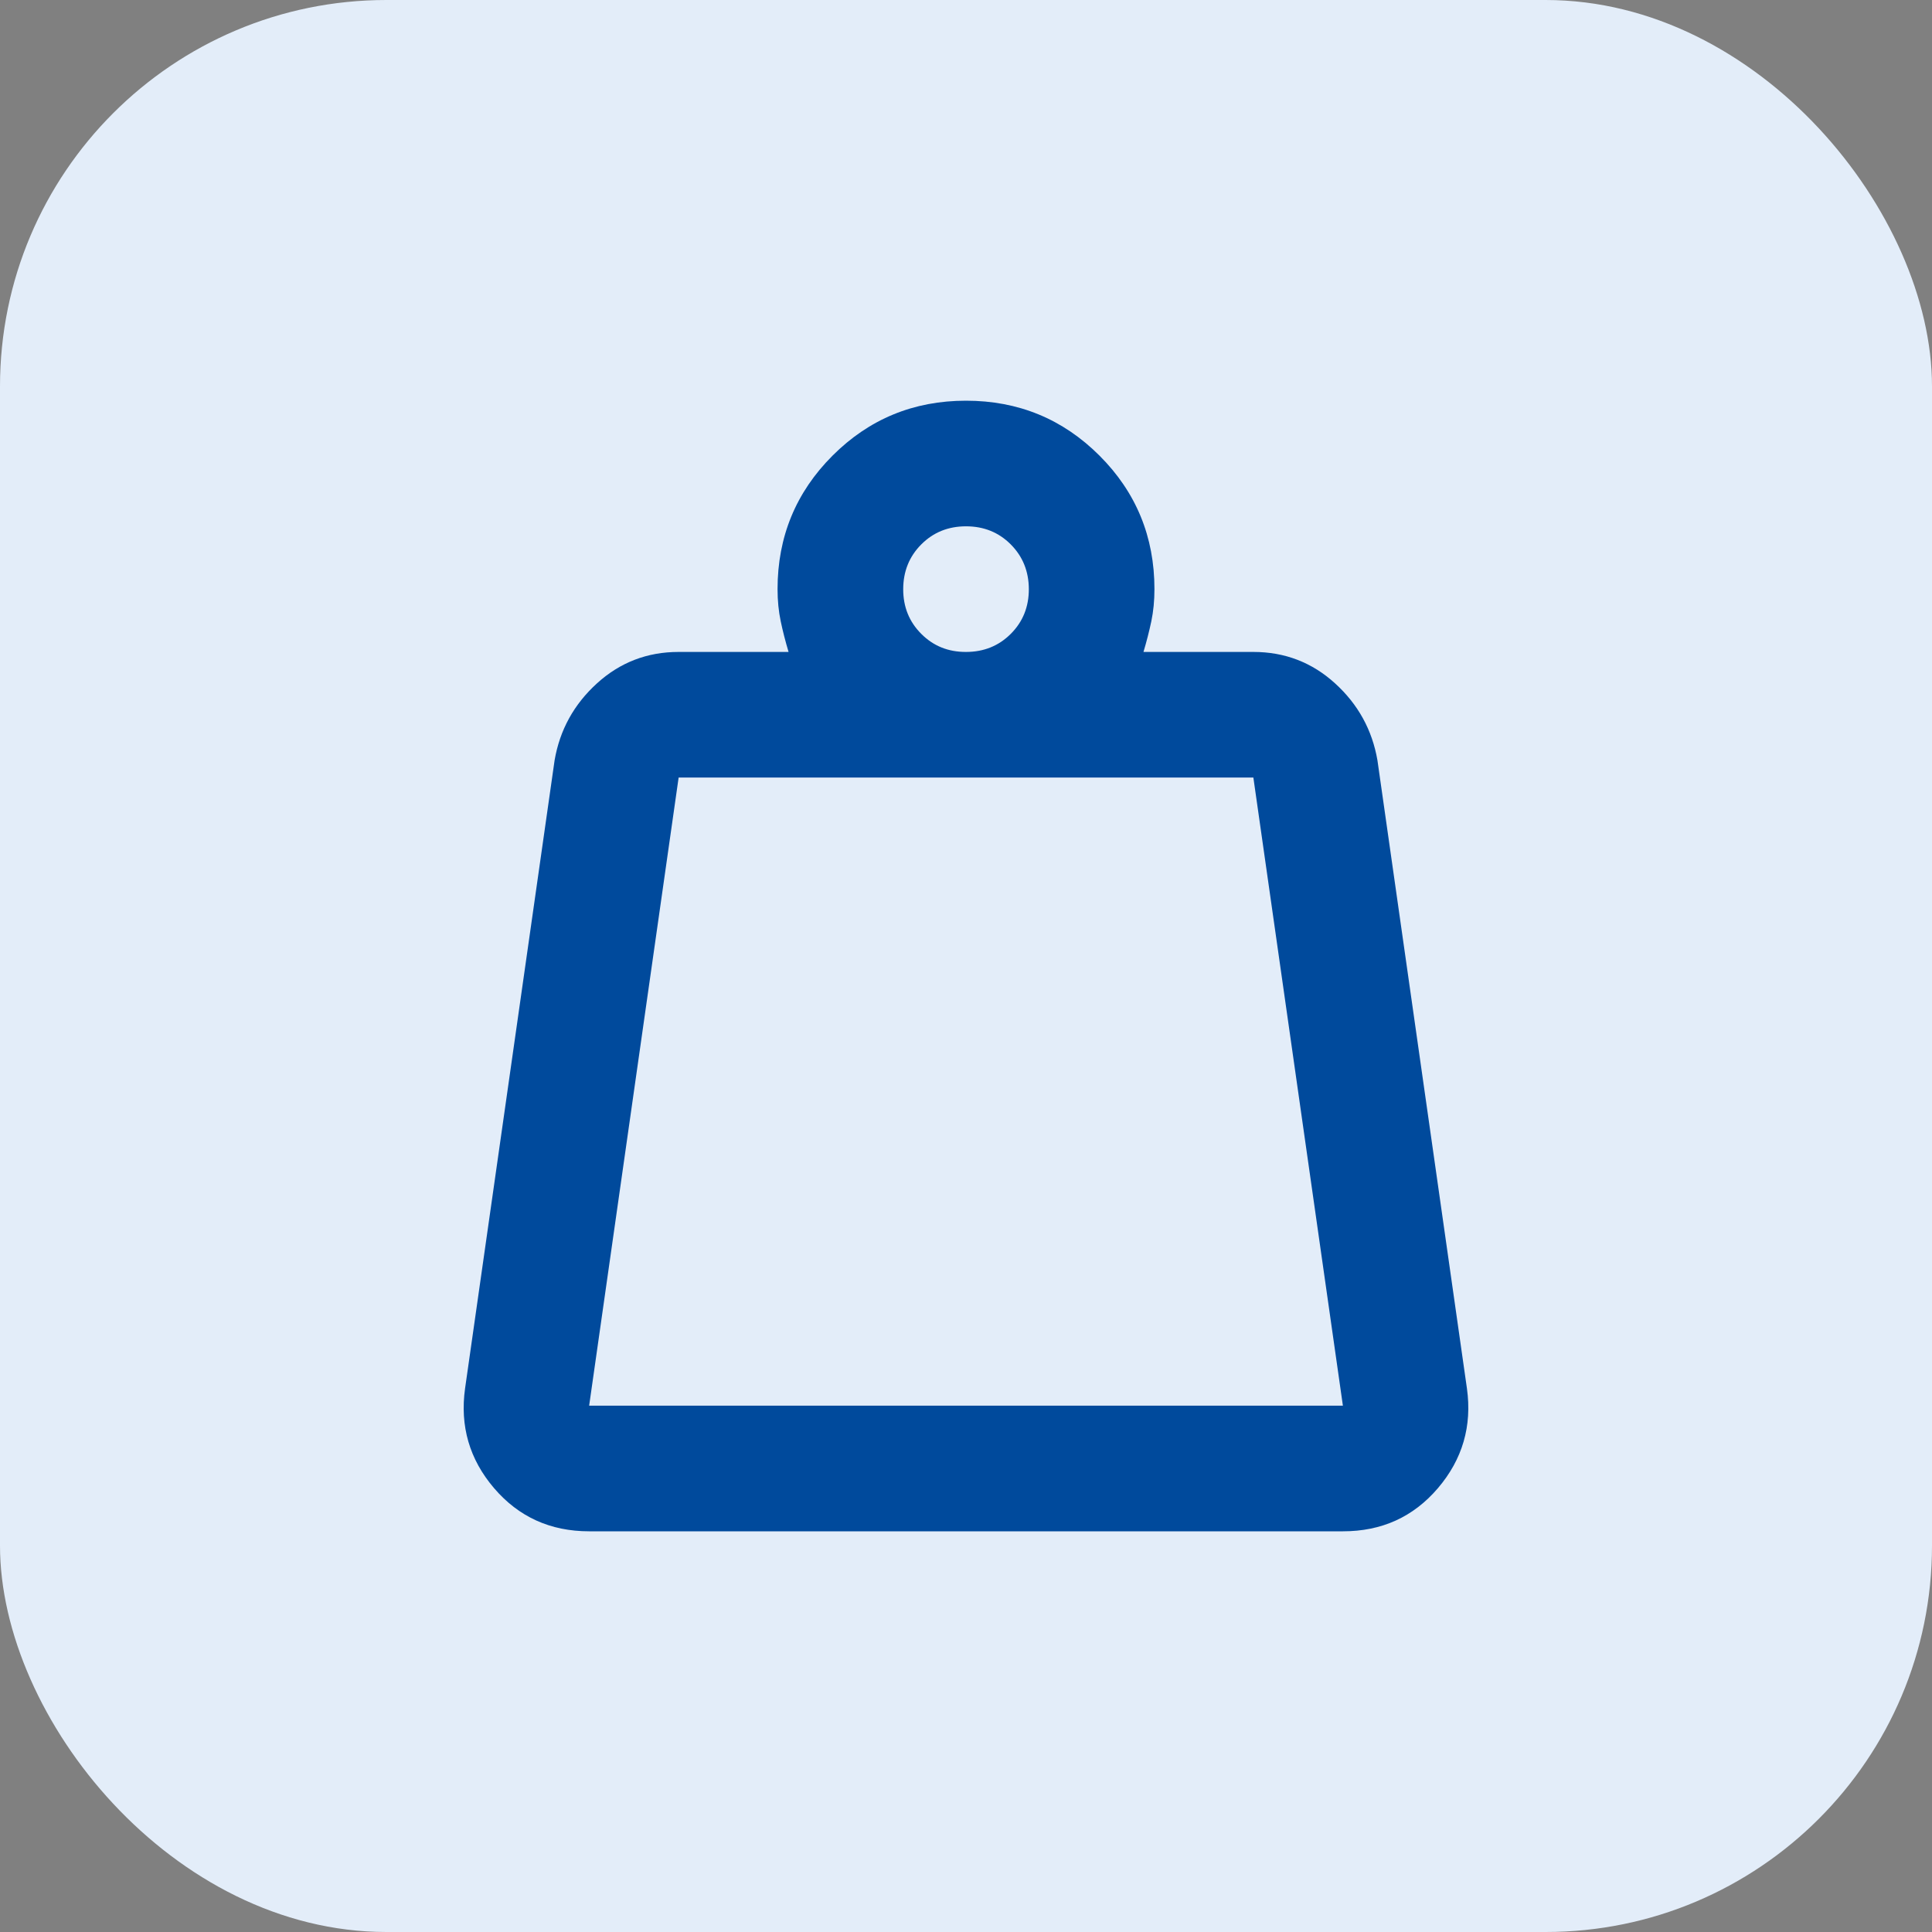 <svg width="50" height="50" viewBox="0 0 50 50" fill="none" xmlns="http://www.w3.org/2000/svg">
<rect x="0" y="0" width="50" height="50" fill="#808080" stroke="none"/>
<rect width="50" height="50" rx="10" fill="#E3EDF9"/>
<path d="M15.247 36.379H34.754L32.437 20.123H17.563L15.247 36.379ZM25 16.872C25.461 16.872 25.847 16.716 26.159 16.404C26.471 16.092 26.627 15.706 26.626 15.246C26.625 14.787 26.469 14.401 26.158 14.089C25.847 13.777 25.461 13.621 25 13.621C24.54 13.621 24.154 13.777 23.843 14.089C23.532 14.401 23.376 14.787 23.375 15.246C23.374 15.706 23.53 16.092 23.843 16.405C24.156 16.719 24.542 16.874 25 16.872ZM29.593 16.872H32.437C33.25 16.872 33.955 17.143 34.551 17.685C35.147 18.227 35.512 18.89 35.648 19.676L37.964 35.932C38.1 36.907 37.849 37.768 37.213 38.514C36.577 39.259 35.757 39.631 34.754 39.63H15.247C14.244 39.63 13.424 39.258 12.787 38.514C12.15 37.769 11.9 36.908 12.036 35.932L14.353 19.676C14.488 18.89 14.854 18.227 15.45 17.685C16.046 17.143 16.75 16.872 17.563 16.872H20.408C20.327 16.601 20.259 16.337 20.205 16.08C20.151 15.823 20.123 15.546 20.123 15.246C20.123 13.892 20.598 12.74 21.546 11.792C22.494 10.844 23.646 10.37 25 10.37C26.355 10.37 27.506 10.844 28.455 11.792C29.403 12.74 29.877 13.892 29.877 15.246C29.877 15.544 29.85 15.822 29.796 16.08C29.741 16.338 29.674 16.602 29.593 16.872Z" fill="#004A9C"/>
</svg>
